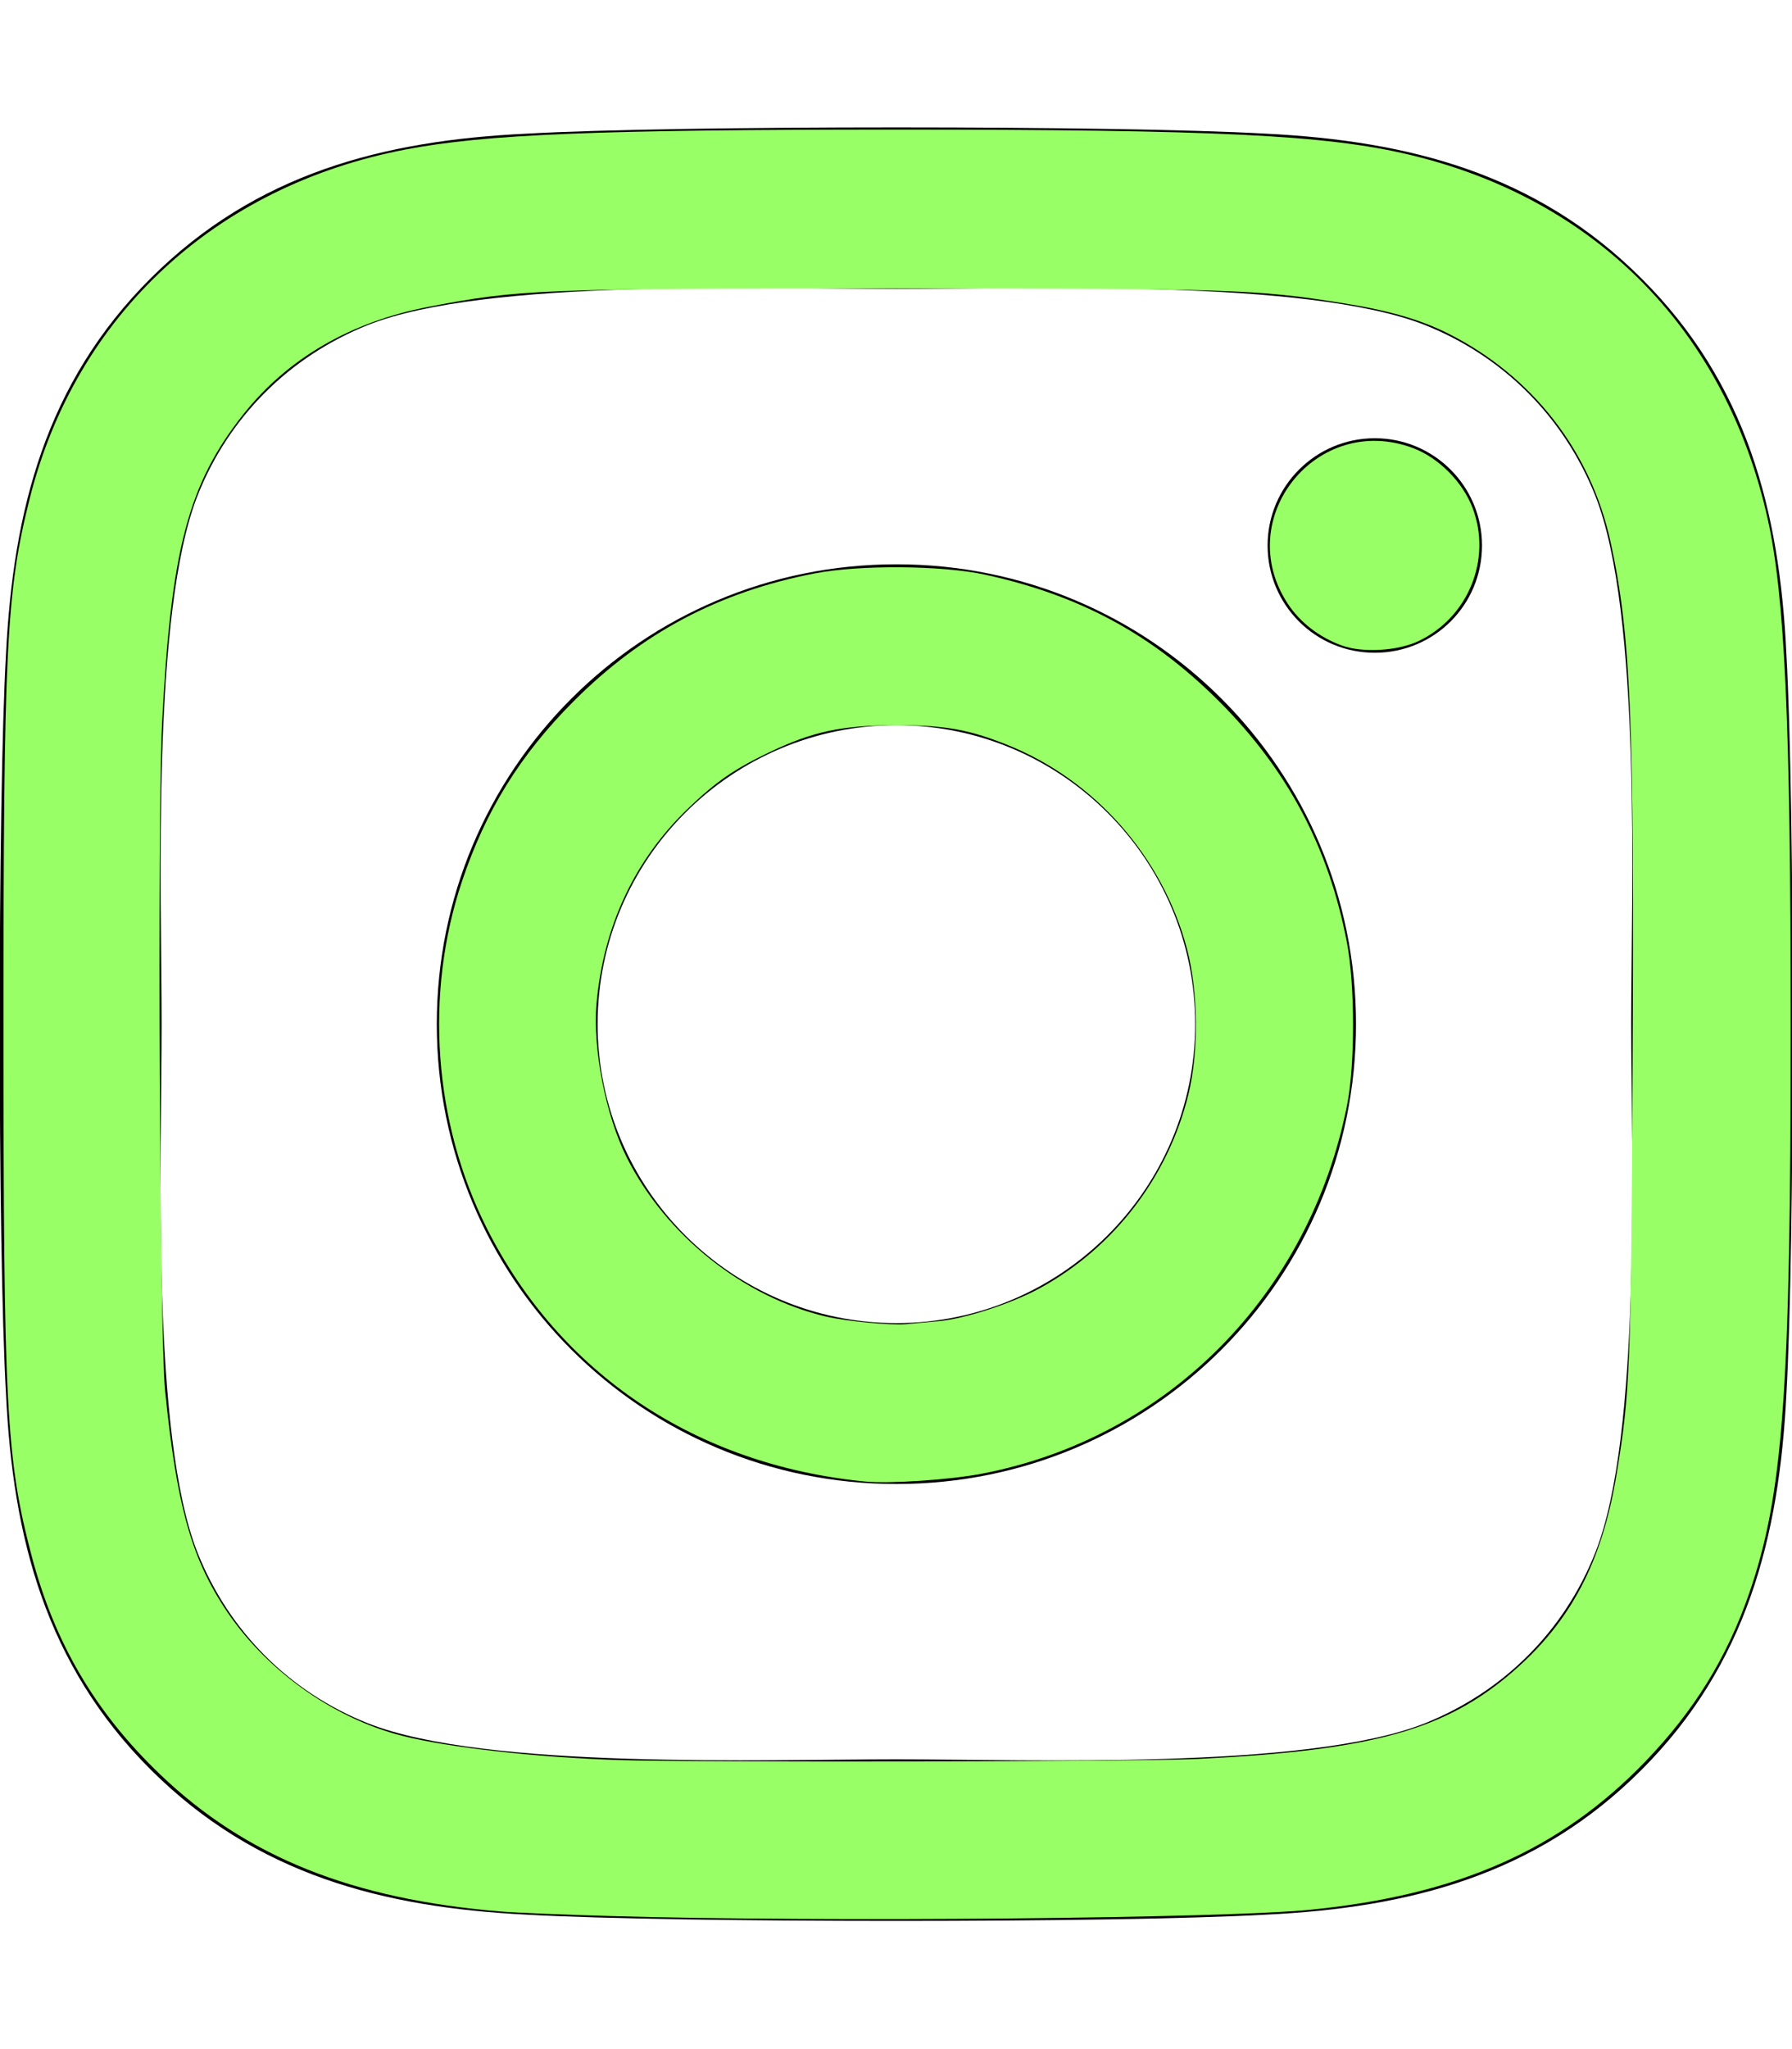 <?xml version="1.0" encoding="UTF-8" standalone="no"?>
<svg
   viewBox="0 0 448 512"
   version="1.1"
   id="svg4007"
   sodipodi:docname="instagram2.svg"
   inkscape:version="1.1.2 (b8e25be8, 2022-02-05)"
   xmlns:inkscape="http://www.inkscape.org/namespaces/inkscape"
   xmlns:sodipodi="http://sodipodi.sourceforge.net/DTD/sodipodi-0.dtd"
   xmlns="http://www.w3.org/2000/svg"
   xmlns:svg="http://www.w3.org/2000/svg">
  <defs
     id="defs4011" />
  <sodipodi:namedview
     id="namedview4009"
     pagecolor="#ffffff"
     bordercolor="#666666"
     borderopacity="1.0"
     inkscape:pageshadow="2"
     inkscape:pageopacity="0.0"
     inkscape:pagecheckerboard="0"
     showgrid="false"
     inkscape:zoom="1.2207031"
     inkscape:cx="223.6416"
     inkscape:cy="256"
     inkscape:window-width="1377"
     inkscape:window-height="847"
     inkscape:window-x="0"
     inkscape:window-y="25"
     inkscape:window-maximized="0"
     inkscape:current-layer="svg4007" />
  <!--! Font Awesome Free 6.1.1 by @fontawesome - https://fontawesome.com License - https://fontawesome.com/license/free (Icons: CC BY 4.0, Fonts: SIL OFL 1.1, Code: MIT License) Copyright 2022 Fonticons, Inc. -->
  <path
     d="M224.1 141c-63.6 0-114.9 51.3-114.9 114.9s51.3 114.9 114.9 114.9S339 319.5 339 255.9 287.7 141 224.1 141zm0 189.6c-41.1 0-74.7-33.5-74.7-74.7s33.5-74.7 74.7-74.7 74.7 33.5 74.7 74.7-33.6 74.7-74.7 74.7zm146.4-194.3c0 14.9-12 26.8-26.8 26.8-14.9 0-26.8-12-26.8-26.8s12-26.8 26.8-26.8 26.8 12 26.8 26.8zm76.1 27.2c-1.7-35.9-9.9-67.7-36.2-93.9-26.2-26.2-58-34.4-93.9-36.2-37-2.1-147.9-2.1-184.9 0-35.8 1.7-67.6 9.9-93.9 36.1s-34.4 58-36.2 93.9c-2.1 37-2.1 147.9 0 184.9 1.7 35.9 9.9 67.7 36.2 93.9s58 34.4 93.9 36.2c37 2.1 147.9 2.1 184.9 0 35.9-1.7 67.7-9.9 93.9-36.2 26.2-26.2 34.4-58 36.2-93.9 2.1-37 2.1-147.8 0-184.8zM398.8 388c-7.8 19.6-22.9 34.7-42.6 42.6-29.5 11.7-99.5 9-132.1 9s-102.7 2.6-132.1-9c-19.6-7.8-34.7-22.9-42.6-42.6-11.7-29.5-9-99.5-9-132.1s-2.6-102.7 9-132.1c7.8-19.6 22.9-34.7 42.6-42.6 29.5-11.7 99.5-9 132.1-9s102.7-2.6 132.1 9c19.6 7.8 34.7 22.9 42.6 42.6 11.7 29.5 9 99.5 9 132.1s2.7 102.7-9 132.1z"
     id="path4005" />
  <path
     style="fill:#99ff66;stroke-width:0"
     d="m 216.269,370.183 c -42.281,-4.143 -76.279,-26.912 -94.595,-63.349 -13.296,-26.452 -15.583,-58.493 -6.182,-86.593 5.921,-17.698 14.535,-31.6 27.861,-44.967 17.06,-17.112 36.319,-27.341 60.218,-31.982 11.282,-2.191 31.956,-2.041 42.748,0.31 23.709,5.165 41.744,14.929 58.472,31.657 17.118,17.118 27.406,36.526 31.944,60.26 2.02,10.563 2.045,30.39 0.053,40.521 -9.322,47.392 -44.902,83.3 -91.351,92.193 -7.958,1.524 -23.151,2.539 -29.169,1.949 z m 18.432,-40.069 c 6.595,-0.609 18.35,-4.45 25.338,-8.28 18.482,-10.129 32.008,-27.786 37.064,-48.384 2.611,-10.636 2.463,-25.693 -0.356,-36.349 -6.085,-22.999 -23.063,-42.257 -44.962,-51.001 -9.757,-3.896 -15.708,-4.929 -28.142,-4.886 -13.391,0.047 -20.492,1.58 -31.342,6.766 -8.72,4.169 -13.225,7.276 -20.154,13.902 -13.449,12.861 -21.282,29.486 -23.013,48.848 -0.999,11.175 2.307,28.043 7.536,38.447 9.797,19.493 29.174,34.95 49.89,39.797 4.955,1.159 16.133,2.213 19.95,1.88 1.577,-0.137 5.263,-0.471 8.192,-0.741 z"
     id="path4087" />
  <path
     style="fill:#99ff66;stroke-width:0"
     d="m 335.467,161.294 c -5.641,-2.05 -10.434,-5.746 -13.509,-10.419 -14.059,-21.363 7.262,-47.91 31.266,-38.929 6.435,2.408 12.493,8.507 14.953,15.055 4.778,12.718 -1.06,27.148 -13.399,33.121 -5.212,2.523 -14.108,3.063 -19.311,1.172 z"
     id="path4126" />
  <path
     style="fill:#99ff66;stroke-width:0"
     d="m 153.19,478.773 c -11.715,-0.333 -24.248,-0.847 -27.853,-1.142 C 88.012,474.571 61.578,463.965 40.097,443.429 23.809,427.857 13.619,410.51 7.852,388.538 1.557,364.551 0.87,351.523 0.87,256 c 0,-93.853 0.72,-108.259 6.571,-131.482 11.504,-45.661 46.35,-78.022 93.83,-87.139 20.081,-3.856 48.081,-4.995 122.781,-4.995 80.041,2.69e-4 107.438,1.336 128.205,6.251 46.781,11.071 79.213,44.008 89.675,91.071 4.289,19.293 5.74,51.196 5.743,126.294 0.004,91.709 -1.876,117.51 -10.356,142.056 -5.586,16.169 -13.787,29.44 -26.052,42.153 -21.226,22.002 -46.758,33.292 -83.587,36.963 -21.961,2.189 -121.606,3.103 -174.49,1.601 z m 146.637,-39.293 c 43.419,-2.166 61.54,-7.209 78.426,-21.827 14.516,-12.566 22.27,-27.357 25.917,-49.435 3.34,-20.22 3.584,-26.39 3.973,-100.34 0.462,-87.864 -0.423,-109.198 -5.495,-132.442 -4.965,-22.756 -19.569,-41.508 -40.563,-52.082 -6.9,-3.475 -14.787,-5.758 -26.212,-7.584 -21.842,-3.492 -27.643,-3.681 -113.052,-3.677 -88.202,0.004 -92.985,0.194 -115.776,4.591 -19.355,3.735 -35.091,12.853 -46.108,26.716 -13.93,17.53 -18.24,33.913 -20.426,77.643 -1.177,23.55 -0.592,152.932 0.752,166.298 2.831,28.161 6.386,41.282 14.651,54.067 10.045,15.54 26.952,27.782 44.602,32.296 11.351,2.903 33.756,5.423 53.902,6.062 20.073,0.637 131.3,0.418 145.408,-0.286 z"
     id="path4165" />
</svg>
